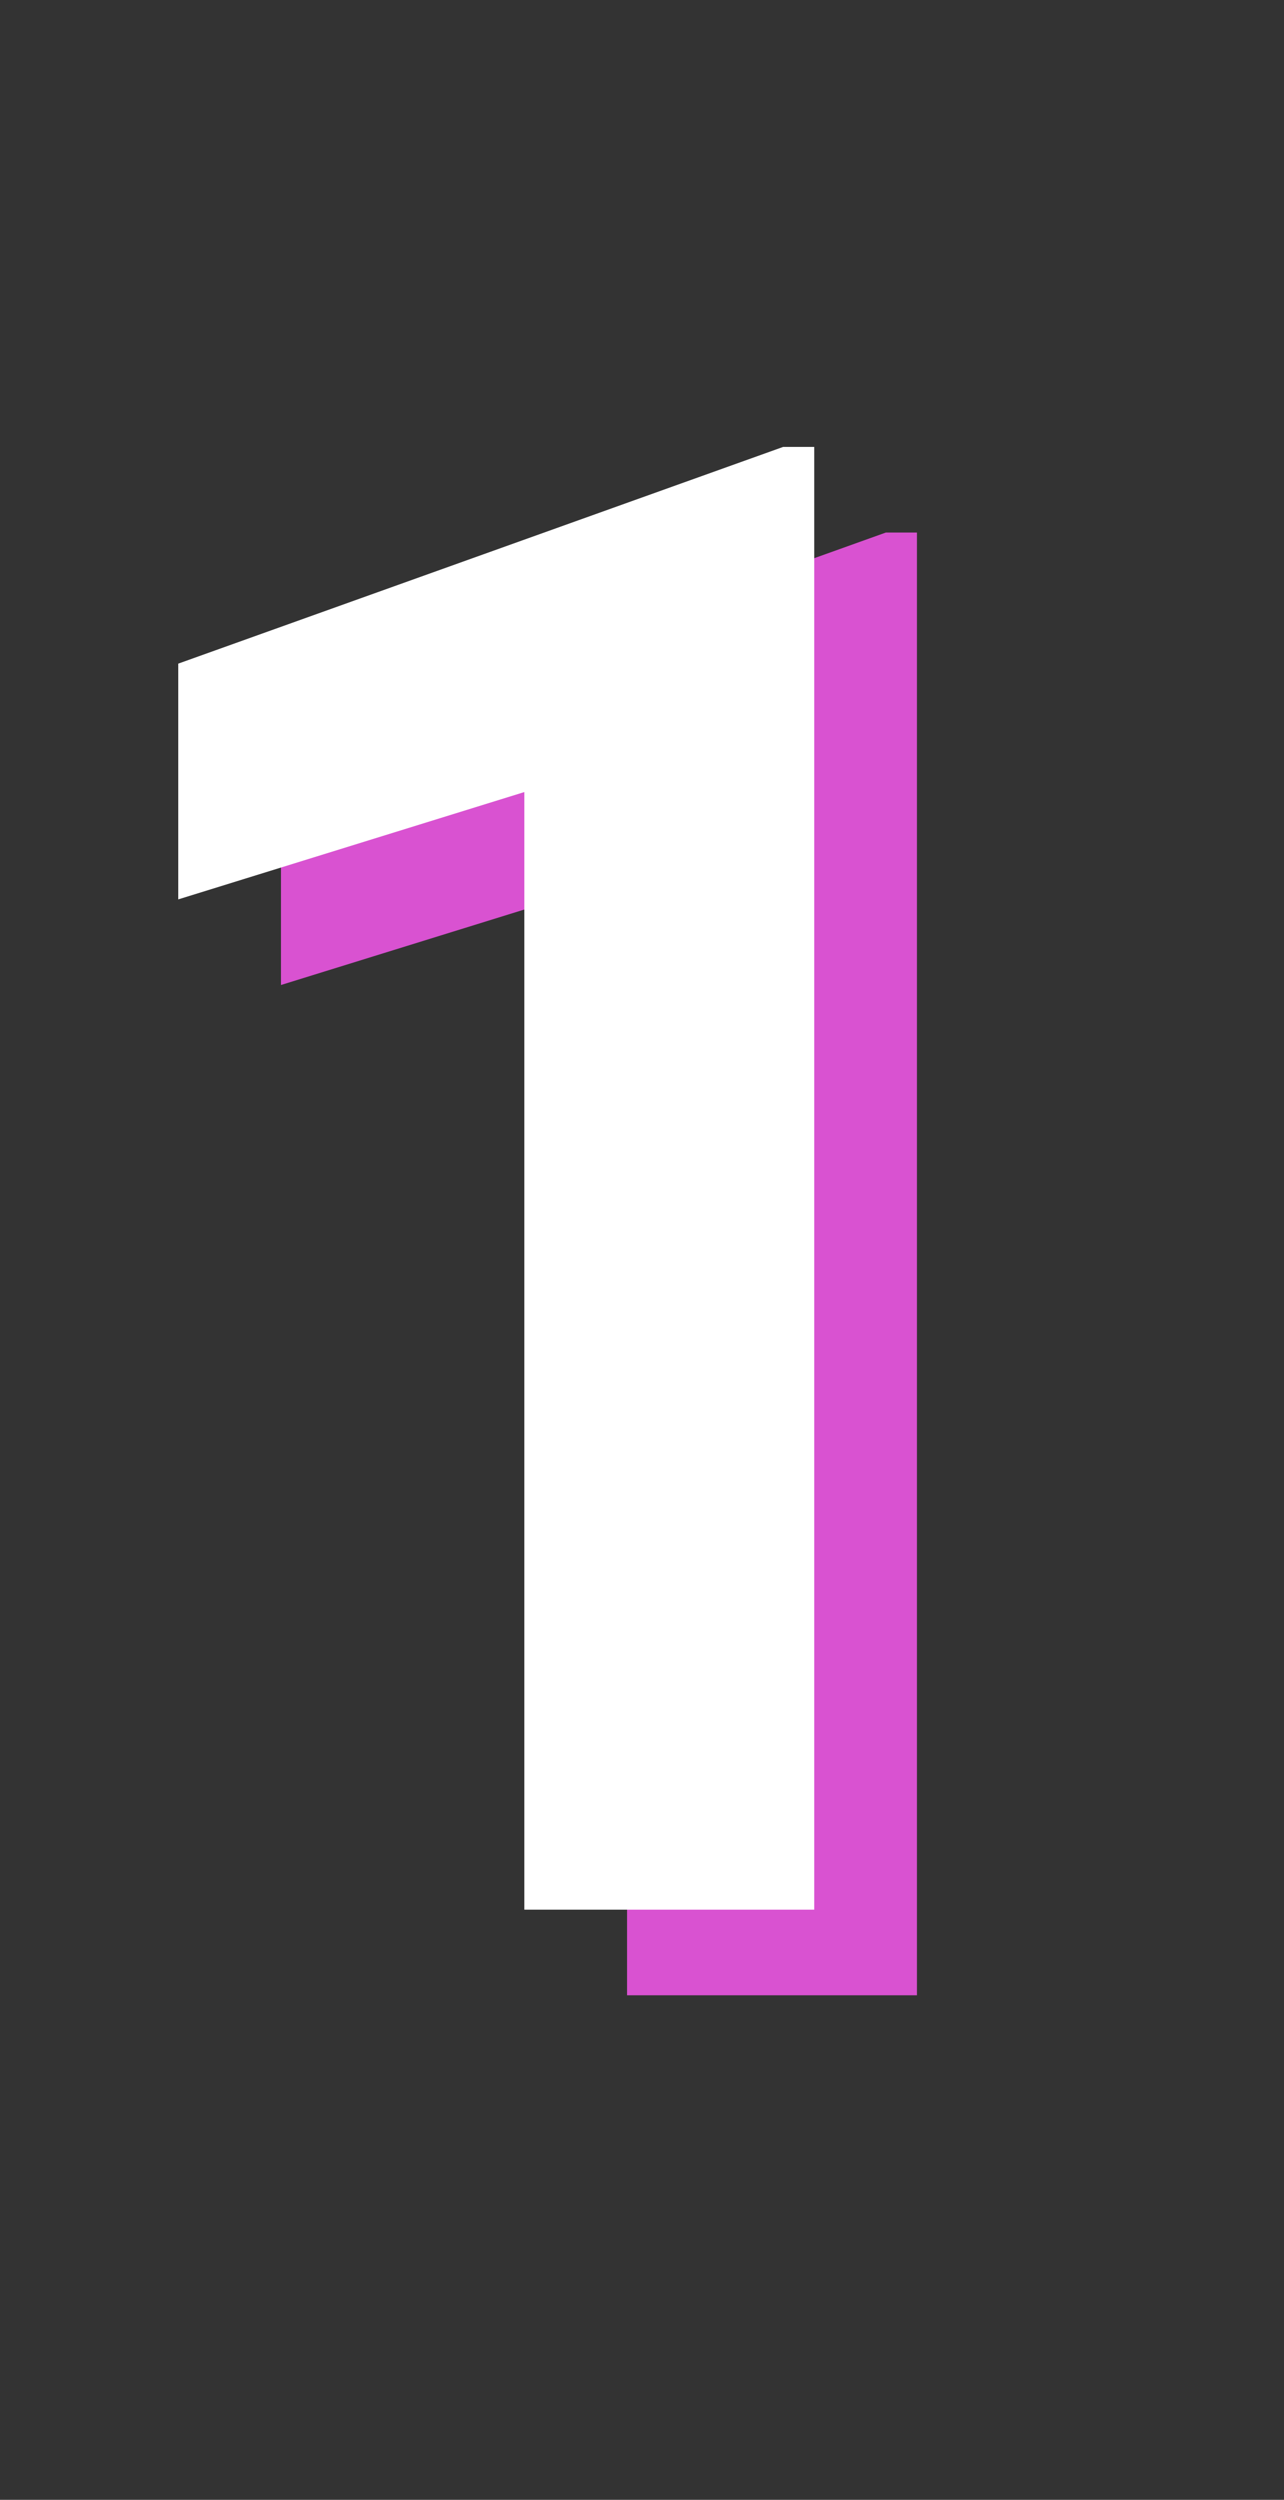 <svg width="75" height="146" viewBox="0 0 75 146" fill="none" xmlns="http://www.w3.org/2000/svg">
<rect x="0" y="0" width="75" height="146" fill="#333333" stroke="none"/>
<path d="M53.56 116.532H36.627V51.259L16.412 57.528V43.759L51.744 31.102H53.56V116.532Z" fill="#D952D1"/>
<path d="M47.56 111.532H30.627V46.259L10.412 52.528V38.759L45.744 26.102H47.56V111.532Z" fill="white"/>
</svg>
